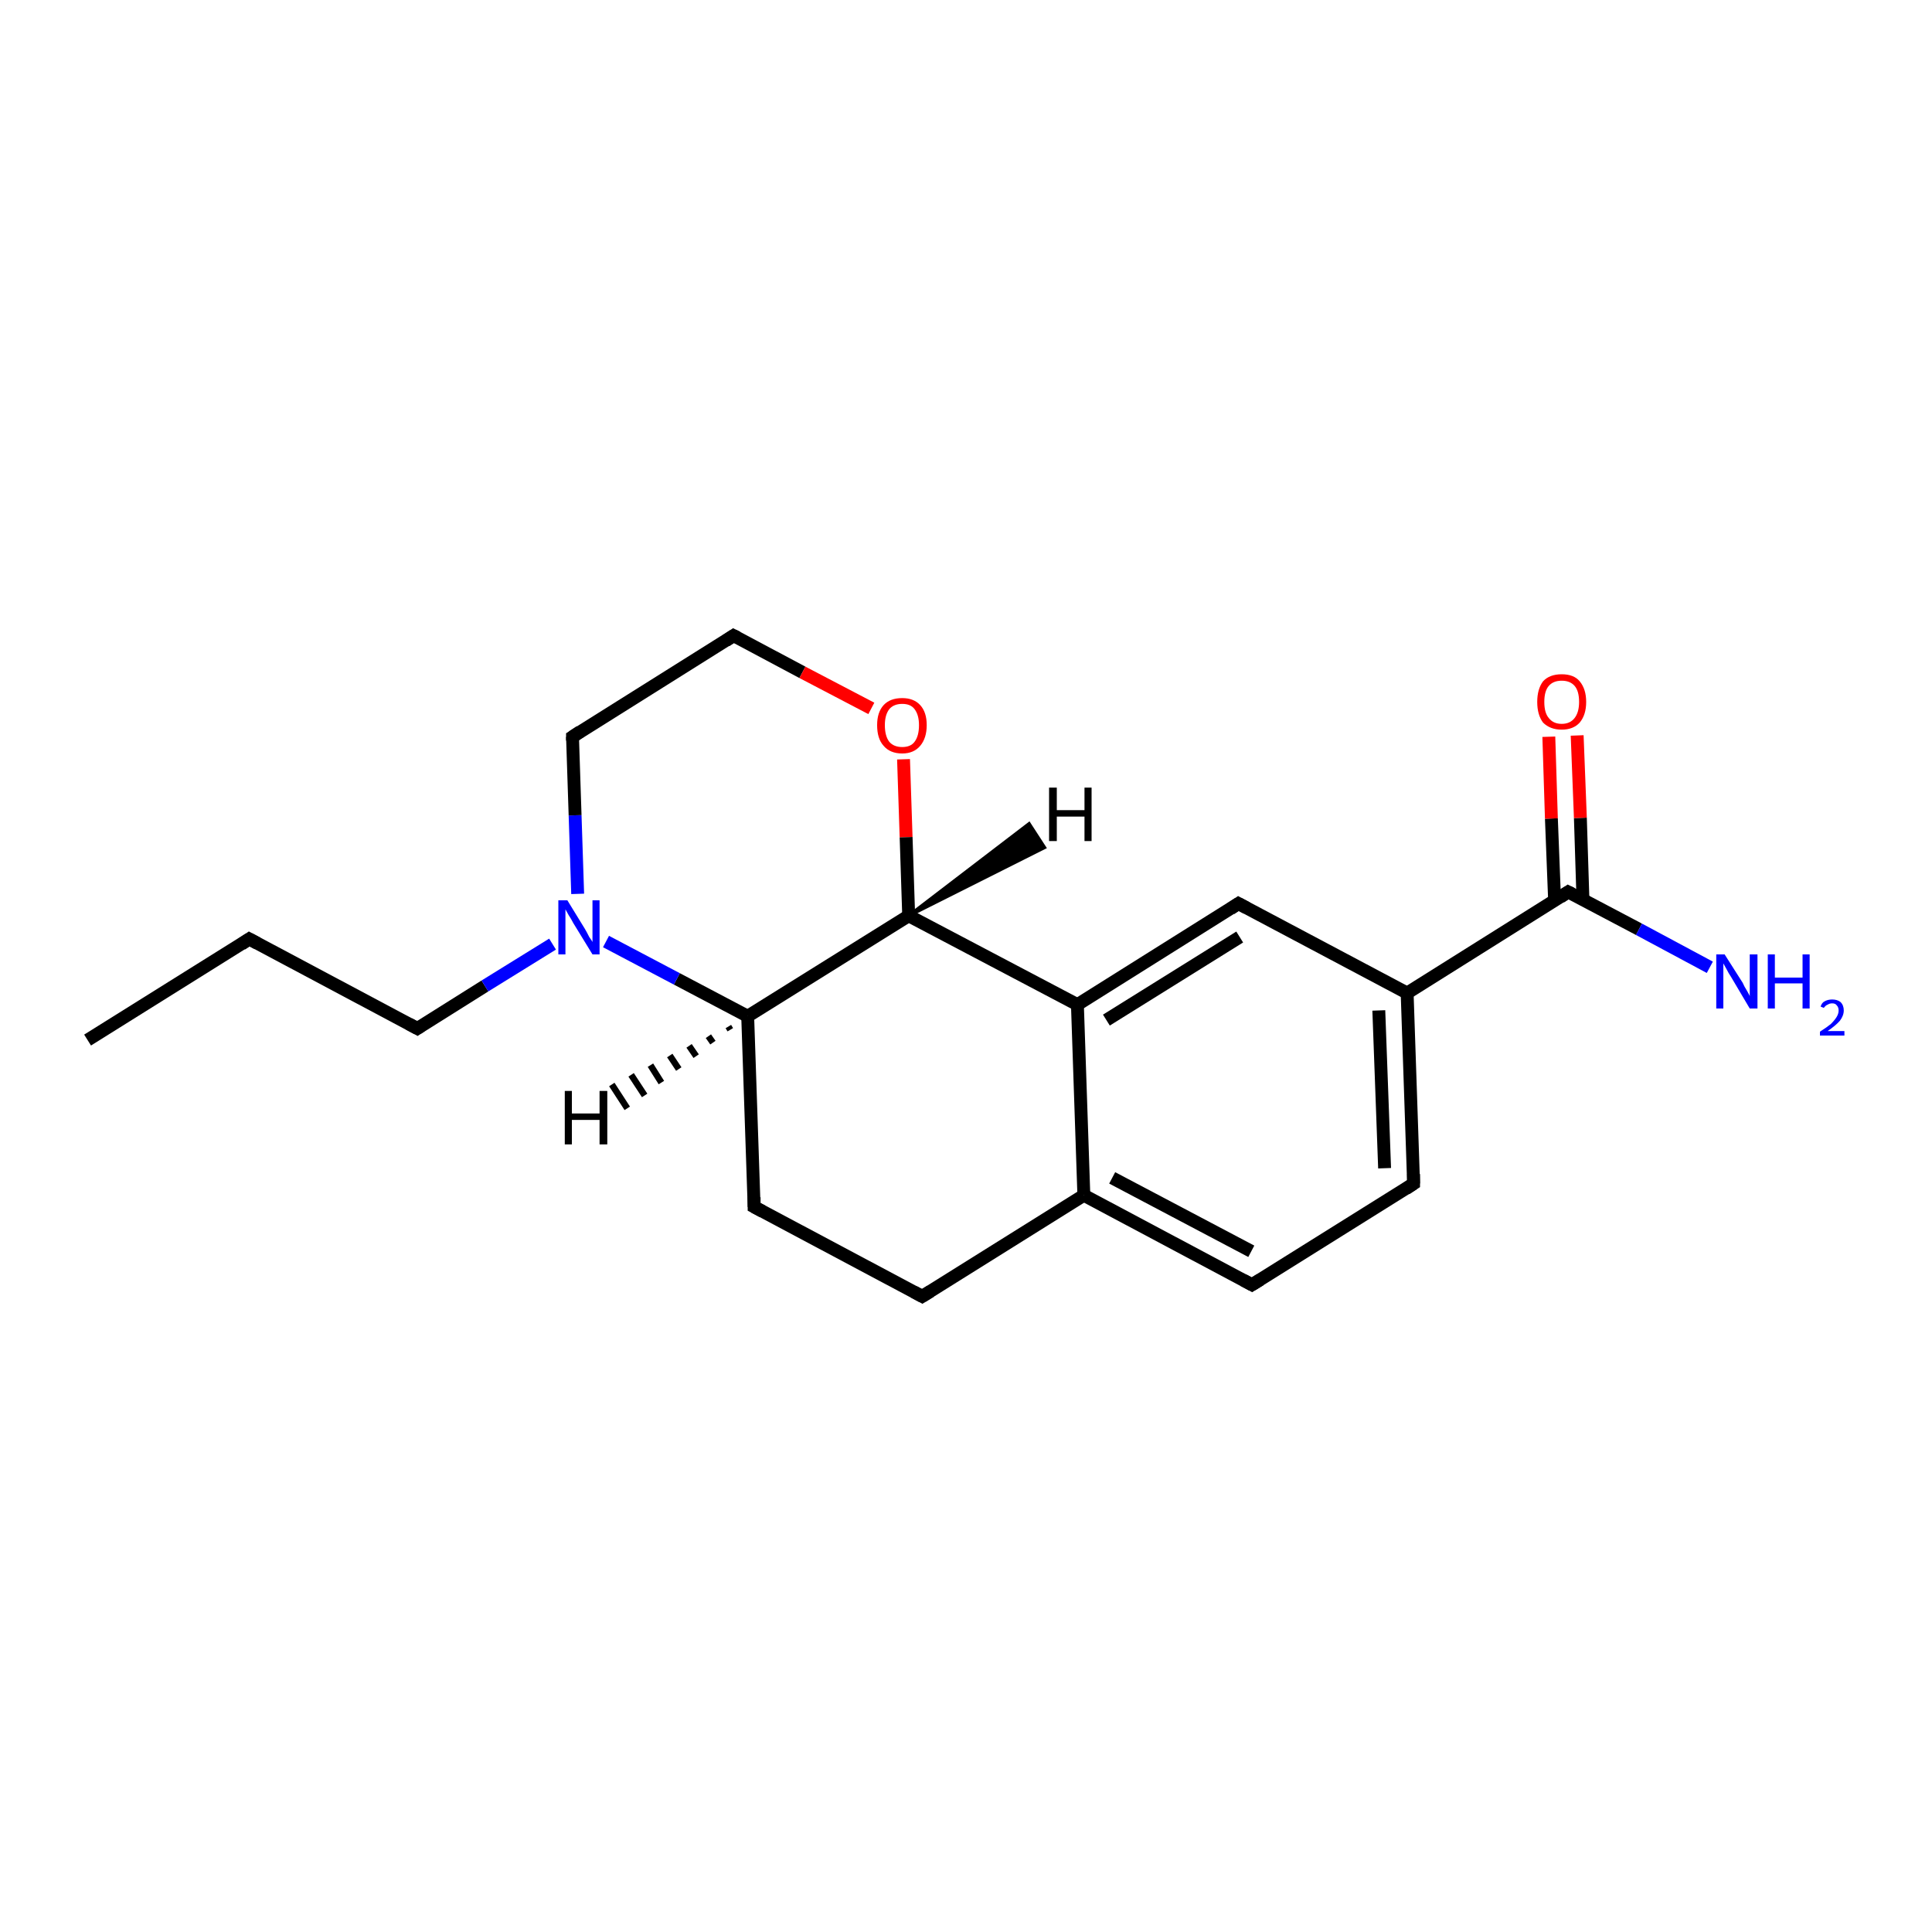 <?xml version='1.0' encoding='iso-8859-1'?>
<svg version='1.1' baseProfile='full'
              xmlns='http://www.w3.org/2000/svg'
                      xmlns:rdkit='http://www.rdkit.org/xml'
                      xmlns:xlink='http://www.w3.org/1999/xlink'
                  xml:space='preserve'
width='300px' height='300px' viewBox='0 0 300 300'>
<!-- END OF HEADER -->
<rect style='opacity:1.0;fill:#FFFFFF;stroke:none' width='300.0' height='300.0' x='0.0' y='0.0'> </rect>
<path class='bond-0 atom-0 atom-1' d='M 13.6,161.5 L 38.7,145.8' style='fill:none;fill-rule:evenodd;stroke:#000000;stroke-width:2.0px;stroke-linecap:butt;stroke-linejoin:miter;stroke-opacity:1' />
<path class='bond-1 atom-1 atom-2' d='M 38.7,145.8 L 64.8,159.7' style='fill:none;fill-rule:evenodd;stroke:#000000;stroke-width:2.0px;stroke-linecap:butt;stroke-linejoin:miter;stroke-opacity:1' />
<path class='bond-2 atom-2 atom-3' d='M 64.8,159.7 L 75.3,153.1' style='fill:none;fill-rule:evenodd;stroke:#000000;stroke-width:2.0px;stroke-linecap:butt;stroke-linejoin:miter;stroke-opacity:1' />
<path class='bond-2 atom-2 atom-3' d='M 75.3,153.1 L 85.8,146.6' style='fill:none;fill-rule:evenodd;stroke:#0000FF;stroke-width:2.0px;stroke-linecap:butt;stroke-linejoin:miter;stroke-opacity:1' />
<path class='bond-3 atom-3 atom-4' d='M 89.7,138.8 L 89.3,126.6' style='fill:none;fill-rule:evenodd;stroke:#0000FF;stroke-width:2.0px;stroke-linecap:butt;stroke-linejoin:miter;stroke-opacity:1' />
<path class='bond-3 atom-3 atom-4' d='M 89.3,126.6 L 88.9,114.4' style='fill:none;fill-rule:evenodd;stroke:#000000;stroke-width:2.0px;stroke-linecap:butt;stroke-linejoin:miter;stroke-opacity:1' />
<path class='bond-4 atom-4 atom-5' d='M 88.9,114.4 L 113.9,98.7' style='fill:none;fill-rule:evenodd;stroke:#000000;stroke-width:2.0px;stroke-linecap:butt;stroke-linejoin:miter;stroke-opacity:1' />
<path class='bond-5 atom-5 atom-6' d='M 113.9,98.7 L 124.6,104.4' style='fill:none;fill-rule:evenodd;stroke:#000000;stroke-width:2.0px;stroke-linecap:butt;stroke-linejoin:miter;stroke-opacity:1' />
<path class='bond-5 atom-5 atom-6' d='M 124.6,104.4 L 135.3,110.0' style='fill:none;fill-rule:evenodd;stroke:#FF0000;stroke-width:2.0px;stroke-linecap:butt;stroke-linejoin:miter;stroke-opacity:1' />
<path class='bond-6 atom-6 atom-7' d='M 140.3,117.9 L 140.7,130.0' style='fill:none;fill-rule:evenodd;stroke:#FF0000;stroke-width:2.0px;stroke-linecap:butt;stroke-linejoin:miter;stroke-opacity:1' />
<path class='bond-6 atom-6 atom-7' d='M 140.7,130.0 L 141.1,142.2' style='fill:none;fill-rule:evenodd;stroke:#000000;stroke-width:2.0px;stroke-linecap:butt;stroke-linejoin:miter;stroke-opacity:1' />
<path class='bond-7 atom-7 atom-8' d='M 141.1,142.2 L 116.1,157.8' style='fill:none;fill-rule:evenodd;stroke:#000000;stroke-width:2.0px;stroke-linecap:butt;stroke-linejoin:miter;stroke-opacity:1' />
<path class='bond-8 atom-8 atom-9' d='M 116.1,157.8 L 117.1,187.4' style='fill:none;fill-rule:evenodd;stroke:#000000;stroke-width:2.0px;stroke-linecap:butt;stroke-linejoin:miter;stroke-opacity:1' />
<path class='bond-9 atom-9 atom-10' d='M 117.1,187.4 L 143.2,201.3' style='fill:none;fill-rule:evenodd;stroke:#000000;stroke-width:2.0px;stroke-linecap:butt;stroke-linejoin:miter;stroke-opacity:1' />
<path class='bond-10 atom-10 atom-11' d='M 143.2,201.3 L 168.3,185.6' style='fill:none;fill-rule:evenodd;stroke:#000000;stroke-width:2.0px;stroke-linecap:butt;stroke-linejoin:miter;stroke-opacity:1' />
<path class='bond-11 atom-11 atom-12' d='M 168.3,185.6 L 194.4,199.5' style='fill:none;fill-rule:evenodd;stroke:#000000;stroke-width:2.0px;stroke-linecap:butt;stroke-linejoin:miter;stroke-opacity:1' />
<path class='bond-11 atom-11 atom-12' d='M 172.7,182.9 L 194.3,194.3' style='fill:none;fill-rule:evenodd;stroke:#000000;stroke-width:2.0px;stroke-linecap:butt;stroke-linejoin:miter;stroke-opacity:1' />
<path class='bond-12 atom-12 atom-13' d='M 194.4,199.5 L 219.5,183.8' style='fill:none;fill-rule:evenodd;stroke:#000000;stroke-width:2.0px;stroke-linecap:butt;stroke-linejoin:miter;stroke-opacity:1' />
<path class='bond-13 atom-13 atom-14' d='M 219.5,183.8 L 218.5,154.2' style='fill:none;fill-rule:evenodd;stroke:#000000;stroke-width:2.0px;stroke-linecap:butt;stroke-linejoin:miter;stroke-opacity:1' />
<path class='bond-13 atom-13 atom-14' d='M 215.0,181.4 L 214.1,156.9' style='fill:none;fill-rule:evenodd;stroke:#000000;stroke-width:2.0px;stroke-linecap:butt;stroke-linejoin:miter;stroke-opacity:1' />
<path class='bond-14 atom-14 atom-15' d='M 218.5,154.2 L 192.3,140.3' style='fill:none;fill-rule:evenodd;stroke:#000000;stroke-width:2.0px;stroke-linecap:butt;stroke-linejoin:miter;stroke-opacity:1' />
<path class='bond-15 atom-15 atom-16' d='M 192.3,140.3 L 167.3,156.0' style='fill:none;fill-rule:evenodd;stroke:#000000;stroke-width:2.0px;stroke-linecap:butt;stroke-linejoin:miter;stroke-opacity:1' />
<path class='bond-15 atom-15 atom-16' d='M 192.5,145.5 L 171.8,158.4' style='fill:none;fill-rule:evenodd;stroke:#000000;stroke-width:2.0px;stroke-linecap:butt;stroke-linejoin:miter;stroke-opacity:1' />
<path class='bond-16 atom-14 atom-17' d='M 218.5,154.2 L 243.5,138.5' style='fill:none;fill-rule:evenodd;stroke:#000000;stroke-width:2.0px;stroke-linecap:butt;stroke-linejoin:miter;stroke-opacity:1' />
<path class='bond-17 atom-17 atom-18' d='M 243.5,138.5 L 254.5,144.3' style='fill:none;fill-rule:evenodd;stroke:#000000;stroke-width:2.0px;stroke-linecap:butt;stroke-linejoin:miter;stroke-opacity:1' />
<path class='bond-17 atom-17 atom-18' d='M 254.5,144.3 L 265.5,150.2' style='fill:none;fill-rule:evenodd;stroke:#0000FF;stroke-width:2.0px;stroke-linecap:butt;stroke-linejoin:miter;stroke-opacity:1' />
<path class='bond-18 atom-17 atom-19' d='M 245.8,139.7 L 245.4,127.0' style='fill:none;fill-rule:evenodd;stroke:#000000;stroke-width:2.0px;stroke-linecap:butt;stroke-linejoin:miter;stroke-opacity:1' />
<path class='bond-18 atom-17 atom-19' d='M 245.4,127.0 L 244.9,114.2' style='fill:none;fill-rule:evenodd;stroke:#FF0000;stroke-width:2.0px;stroke-linecap:butt;stroke-linejoin:miter;stroke-opacity:1' />
<path class='bond-18 atom-17 atom-19' d='M 241.4,139.9 L 240.9,127.1' style='fill:none;fill-rule:evenodd;stroke:#000000;stroke-width:2.0px;stroke-linecap:butt;stroke-linejoin:miter;stroke-opacity:1' />
<path class='bond-18 atom-17 atom-19' d='M 240.9,127.1 L 240.5,114.4' style='fill:none;fill-rule:evenodd;stroke:#FF0000;stroke-width:2.0px;stroke-linecap:butt;stroke-linejoin:miter;stroke-opacity:1' />
<path class='bond-19 atom-8 atom-3' d='M 116.1,157.8 L 105.1,152.0' style='fill:none;fill-rule:evenodd;stroke:#000000;stroke-width:2.0px;stroke-linecap:butt;stroke-linejoin:miter;stroke-opacity:1' />
<path class='bond-19 atom-8 atom-3' d='M 105.1,152.0 L 94.1,146.2' style='fill:none;fill-rule:evenodd;stroke:#0000FF;stroke-width:2.0px;stroke-linecap:butt;stroke-linejoin:miter;stroke-opacity:1' />
<path class='bond-20 atom-16 atom-11' d='M 167.3,156.0 L 168.3,185.6' style='fill:none;fill-rule:evenodd;stroke:#000000;stroke-width:2.0px;stroke-linecap:butt;stroke-linejoin:miter;stroke-opacity:1' />
<path class='bond-21 atom-16 atom-7' d='M 167.3,156.0 L 141.1,142.2' style='fill:none;fill-rule:evenodd;stroke:#000000;stroke-width:2.0px;stroke-linecap:butt;stroke-linejoin:miter;stroke-opacity:1' />
<path class='bond-22 atom-7 atom-20' d='M 141.1,142.2 L 159.8,127.9 L 162.2,131.6 Z' style='fill:#000000;fill-rule:evenodd;fill-opacity:1;stroke:#000000;stroke-width:0.5px;stroke-linecap:butt;stroke-linejoin:miter;stroke-opacity:1;' />
<path class='bond-23 atom-8 atom-21' d='M 113.4,159.9 L 113.1,159.4' style='fill:none;fill-rule:evenodd;stroke:#000000;stroke-width:1.0px;stroke-linecap:butt;stroke-linejoin:miter;stroke-opacity:1' />
<path class='bond-23 atom-8 atom-21' d='M 110.7,161.9 L 110.0,160.9' style='fill:none;fill-rule:evenodd;stroke:#000000;stroke-width:1.0px;stroke-linecap:butt;stroke-linejoin:miter;stroke-opacity:1' />
<path class='bond-23 atom-8 atom-21' d='M 108.1,164.0 L 107.0,162.4' style='fill:none;fill-rule:evenodd;stroke:#000000;stroke-width:1.0px;stroke-linecap:butt;stroke-linejoin:miter;stroke-opacity:1' />
<path class='bond-23 atom-8 atom-21' d='M 105.4,166.0 L 104.0,163.9' style='fill:none;fill-rule:evenodd;stroke:#000000;stroke-width:1.0px;stroke-linecap:butt;stroke-linejoin:miter;stroke-opacity:1' />
<path class='bond-23 atom-8 atom-21' d='M 102.7,168.1 L 101.0,165.4' style='fill:none;fill-rule:evenodd;stroke:#000000;stroke-width:1.0px;stroke-linecap:butt;stroke-linejoin:miter;stroke-opacity:1' />
<path class='bond-23 atom-8 atom-21' d='M 100.1,170.1 L 98.0,166.9' style='fill:none;fill-rule:evenodd;stroke:#000000;stroke-width:1.0px;stroke-linecap:butt;stroke-linejoin:miter;stroke-opacity:1' />
<path class='bond-23 atom-8 atom-21' d='M 97.4,172.1 L 95.0,168.4' style='fill:none;fill-rule:evenodd;stroke:#000000;stroke-width:1.0px;stroke-linecap:butt;stroke-linejoin:miter;stroke-opacity:1' />
<path d='M 37.5,146.6 L 38.7,145.8 L 40.0,146.5' style='fill:none;stroke:#000000;stroke-width:2.0px;stroke-linecap:butt;stroke-linejoin:miter;stroke-opacity:1;' />
<path d='M 63.5,159.0 L 64.8,159.7 L 65.4,159.3' style='fill:none;stroke:#000000;stroke-width:2.0px;stroke-linecap:butt;stroke-linejoin:miter;stroke-opacity:1;' />
<path d='M 88.9,115.0 L 88.9,114.4 L 90.1,113.6' style='fill:none;stroke:#000000;stroke-width:2.0px;stroke-linecap:butt;stroke-linejoin:miter;stroke-opacity:1;' />
<path d='M 112.7,99.5 L 113.9,98.7 L 114.5,99.0' style='fill:none;stroke:#000000;stroke-width:2.0px;stroke-linecap:butt;stroke-linejoin:miter;stroke-opacity:1;' />
<path d='M 117.1,185.9 L 117.1,187.4 L 118.4,188.1' style='fill:none;stroke:#000000;stroke-width:2.0px;stroke-linecap:butt;stroke-linejoin:miter;stroke-opacity:1;' />
<path d='M 141.9,200.6 L 143.2,201.3 L 144.5,200.5' style='fill:none;stroke:#000000;stroke-width:2.0px;stroke-linecap:butt;stroke-linejoin:miter;stroke-opacity:1;' />
<path d='M 193.1,198.8 L 194.4,199.5 L 195.7,198.7' style='fill:none;stroke:#000000;stroke-width:2.0px;stroke-linecap:butt;stroke-linejoin:miter;stroke-opacity:1;' />
<path d='M 218.3,184.6 L 219.5,183.8 L 219.5,182.3' style='fill:none;stroke:#000000;stroke-width:2.0px;stroke-linecap:butt;stroke-linejoin:miter;stroke-opacity:1;' />
<path d='M 193.6,141.0 L 192.3,140.3 L 191.1,141.1' style='fill:none;stroke:#000000;stroke-width:2.0px;stroke-linecap:butt;stroke-linejoin:miter;stroke-opacity:1;' />
<path d='M 242.3,139.3 L 243.5,138.5 L 244.1,138.8' style='fill:none;stroke:#000000;stroke-width:2.0px;stroke-linecap:butt;stroke-linejoin:miter;stroke-opacity:1;' />
<path class='atom-3' d='M 88.1 139.8
L 90.8 144.2
Q 91.1 144.7, 91.5 145.5
Q 92.0 146.2, 92.0 146.3
L 92.0 139.8
L 93.1 139.8
L 93.1 148.2
L 92.0 148.2
L 89.0 143.3
Q 88.7 142.7, 88.3 142.1
Q 87.9 141.4, 87.8 141.2
L 87.8 148.2
L 86.7 148.2
L 86.7 139.8
L 88.1 139.8
' fill='#0000FF'/>
<path class='atom-6' d='M 136.2 112.6
Q 136.2 110.6, 137.2 109.5
Q 138.2 108.4, 140.1 108.4
Q 141.9 108.4, 142.9 109.5
Q 143.9 110.6, 143.9 112.6
Q 143.9 114.6, 142.9 115.8
Q 141.9 117.0, 140.1 117.0
Q 138.2 117.0, 137.2 115.8
Q 136.2 114.7, 136.2 112.6
M 140.1 116.0
Q 141.4 116.0, 142.0 115.2
Q 142.7 114.3, 142.7 112.6
Q 142.7 111.0, 142.0 110.1
Q 141.4 109.3, 140.1 109.3
Q 138.8 109.3, 138.1 110.1
Q 137.4 111.0, 137.4 112.6
Q 137.4 114.3, 138.1 115.2
Q 138.8 116.0, 140.1 116.0
' fill='#FF0000'/>
<path class='atom-18' d='M 267.8 148.2
L 270.6 152.6
Q 270.8 153.1, 271.3 153.9
Q 271.7 154.6, 271.7 154.7
L 271.7 148.2
L 272.9 148.2
L 272.9 156.6
L 271.7 156.6
L 268.8 151.7
Q 268.4 151.1, 268.1 150.5
Q 267.7 149.8, 267.6 149.6
L 267.6 156.6
L 266.5 156.6
L 266.5 148.2
L 267.8 148.2
' fill='#0000FF'/>
<path class='atom-18' d='M 274.5 148.2
L 275.6 148.2
L 275.6 151.8
L 279.9 151.8
L 279.9 148.2
L 281.0 148.2
L 281.0 156.6
L 279.9 156.6
L 279.9 152.7
L 275.6 152.7
L 275.6 156.6
L 274.5 156.6
L 274.5 148.2
' fill='#0000FF'/>
<path class='atom-18' d='M 282.7 156.3
Q 282.9 155.7, 283.3 155.5
Q 283.8 155.2, 284.5 155.2
Q 285.3 155.2, 285.8 155.6
Q 286.3 156.1, 286.3 156.9
Q 286.3 157.7, 285.7 158.5
Q 285.1 159.2, 283.8 160.1
L 286.4 160.1
L 286.4 160.8
L 282.6 160.8
L 282.6 160.2
Q 283.7 159.5, 284.3 159.0
Q 284.9 158.4, 285.2 157.9
Q 285.5 157.4, 285.5 156.9
Q 285.5 156.4, 285.2 156.1
Q 285.0 155.8, 284.5 155.8
Q 284.1 155.8, 283.8 156.0
Q 283.5 156.1, 283.2 156.5
L 282.7 156.3
' fill='#0000FF'/>
<path class='atom-19' d='M 238.7 109.0
Q 238.7 107.0, 239.6 105.8
Q 240.6 104.7, 242.5 104.7
Q 244.4 104.7, 245.3 105.8
Q 246.3 107.0, 246.3 109.0
Q 246.3 111.0, 245.3 112.2
Q 244.3 113.3, 242.5 113.3
Q 240.7 113.3, 239.6 112.2
Q 238.7 111.0, 238.7 109.0
M 242.5 112.4
Q 243.8 112.4, 244.5 111.5
Q 245.2 110.6, 245.2 109.0
Q 245.2 107.3, 244.5 106.5
Q 243.8 105.7, 242.5 105.7
Q 241.2 105.7, 240.5 106.5
Q 239.8 107.3, 239.8 109.0
Q 239.8 110.7, 240.5 111.5
Q 241.2 112.4, 242.5 112.4
' fill='#FF0000'/>
<path class='atom-20' d='M 162.9 122.3
L 164.1 122.3
L 164.1 125.8
L 168.4 125.8
L 168.4 122.3
L 169.5 122.3
L 169.5 130.6
L 168.4 130.6
L 168.4 126.8
L 164.1 126.8
L 164.1 130.6
L 162.9 130.6
L 162.9 122.3
' fill='#000000'/>
<path class='atom-21' d='M 87.7 169.4
L 88.8 169.4
L 88.8 172.9
L 93.1 172.9
L 93.1 169.4
L 94.3 169.4
L 94.3 177.7
L 93.1 177.7
L 93.1 173.9
L 88.8 173.9
L 88.8 177.7
L 87.7 177.7
L 87.7 169.4
' fill='#000000'/>
</svg>
